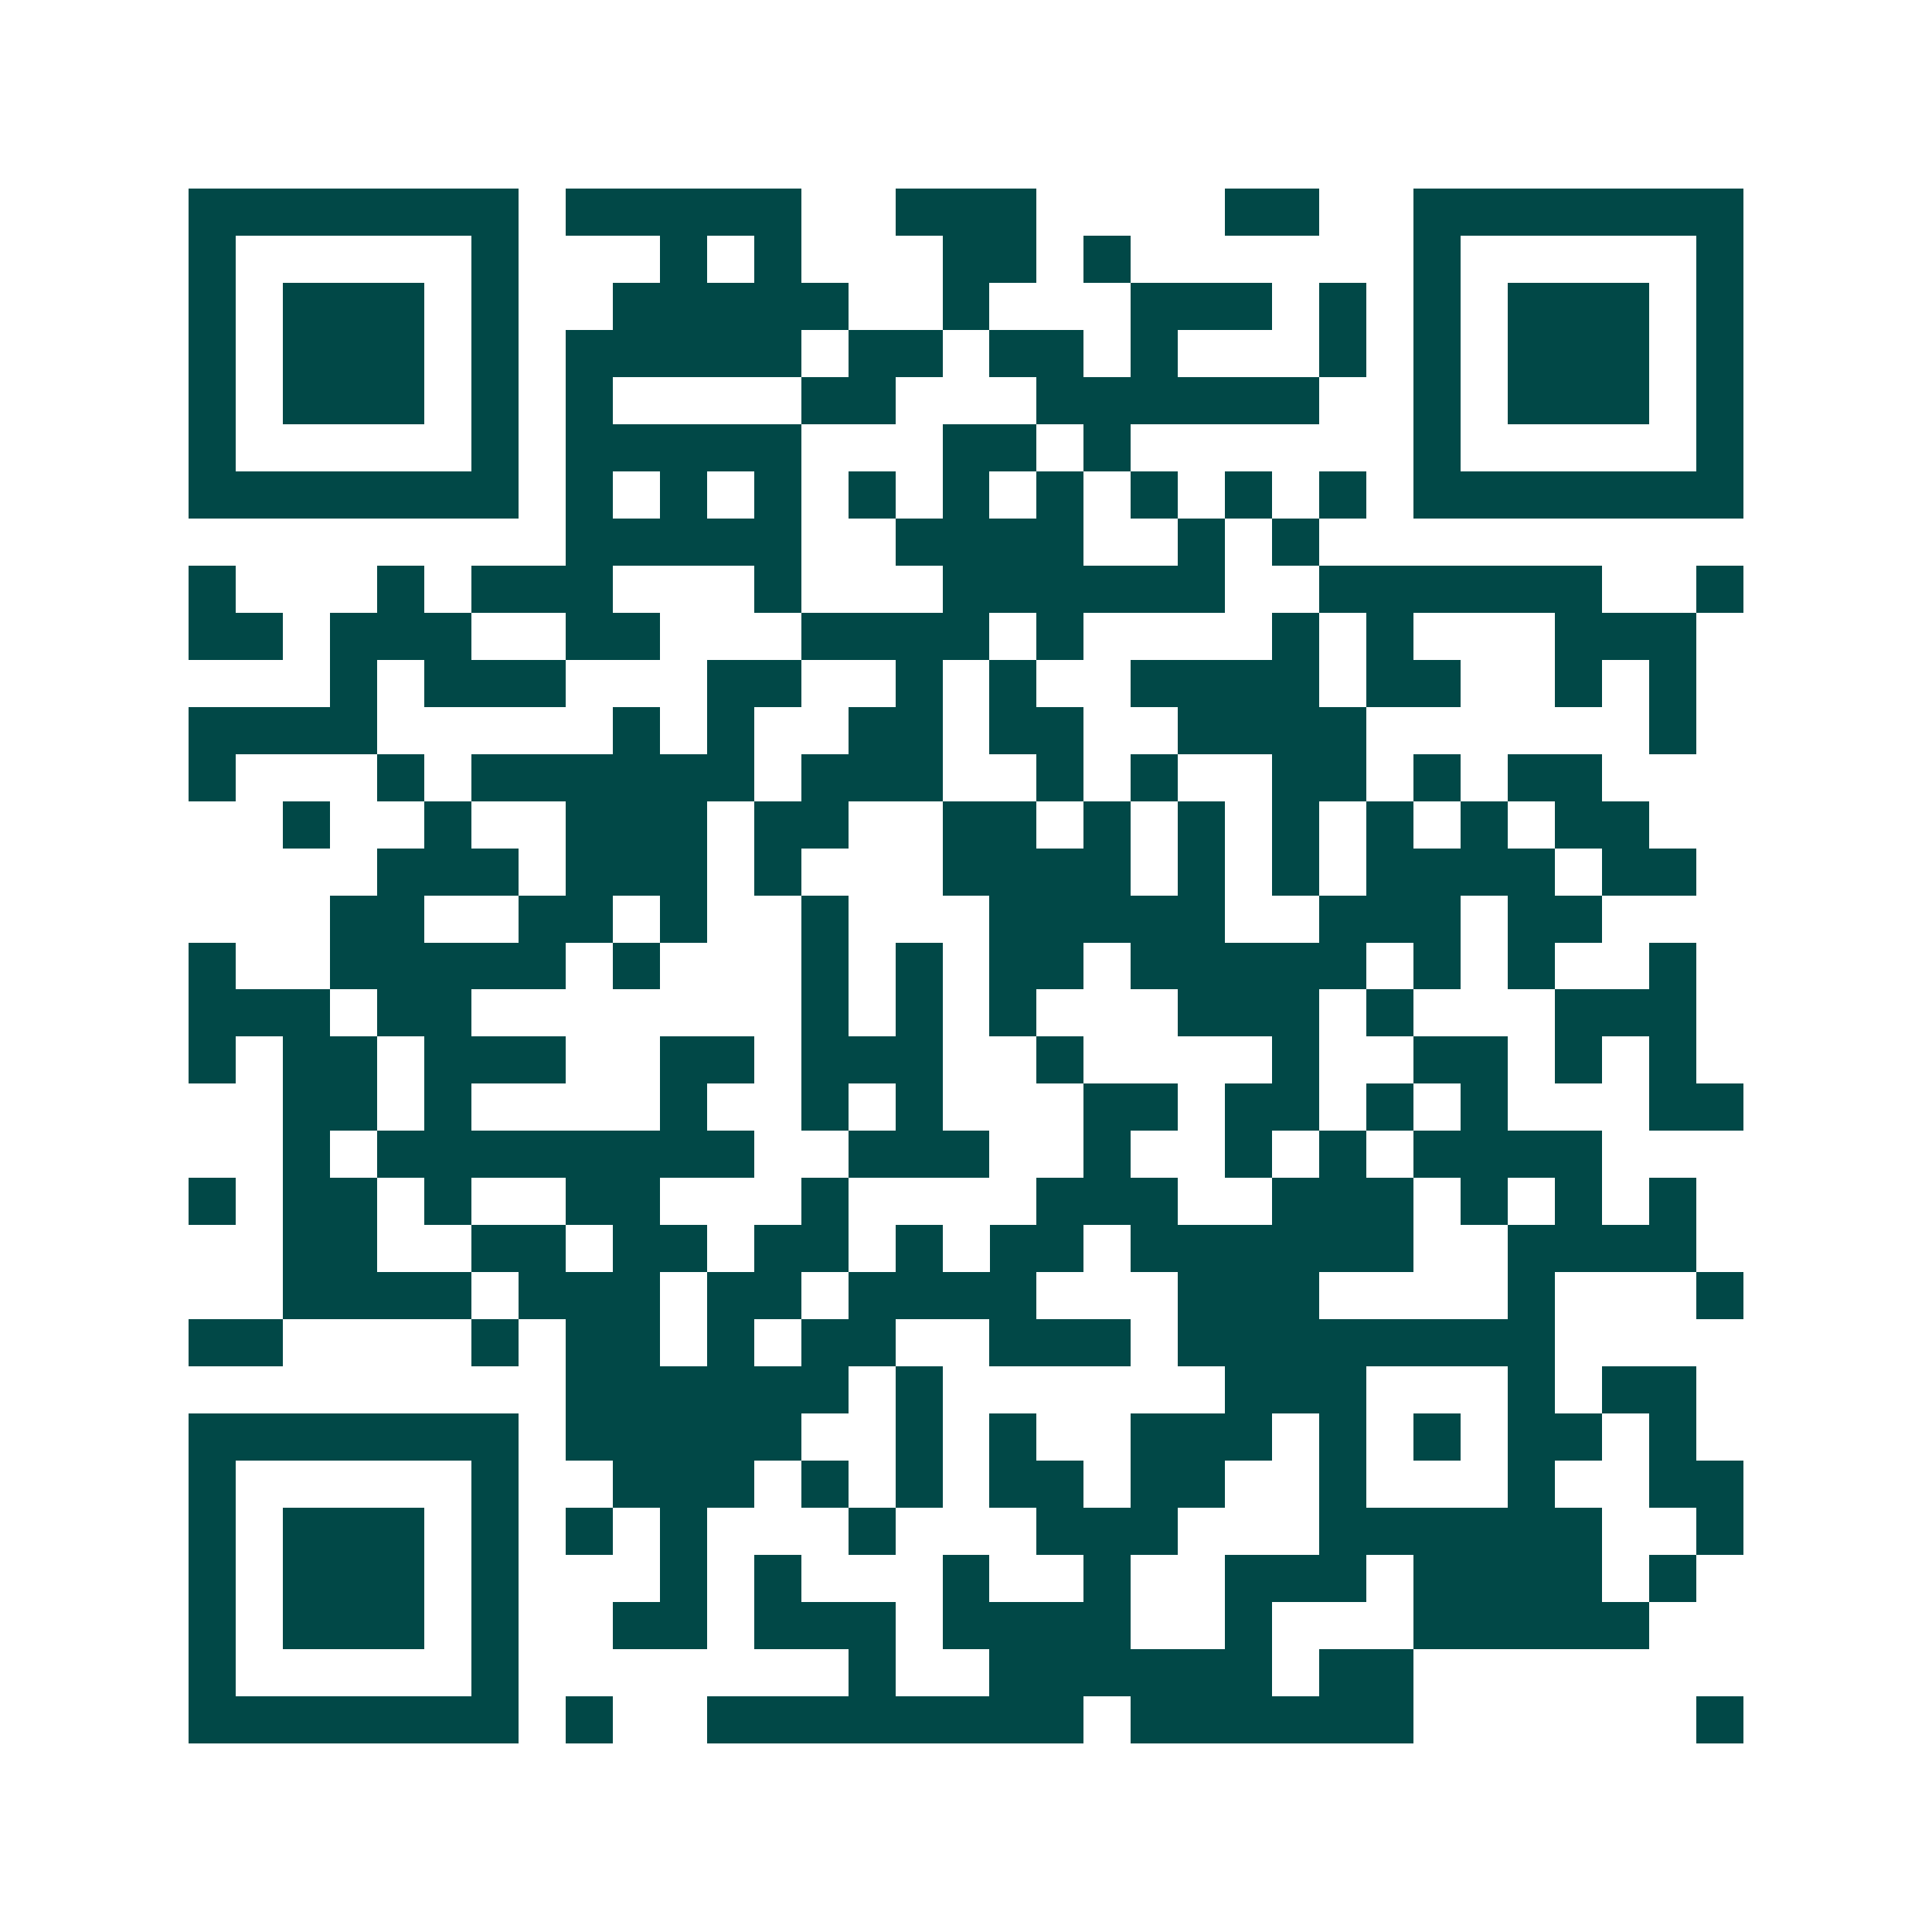 <svg xmlns="http://www.w3.org/2000/svg" width="200" height="200" viewBox="0 0 41 41" shape-rendering="crispEdges"><path fill="#ffffff" d="M0 0h41v41H0z"/><path stroke="#014847" d="M4 4.5h7m1 0h5m2 0h3m4 0h2m2 0h7M4 5.5h1m5 0h1m3 0h1m1 0h1m3 0h2m1 0h1m6 0h1m5 0h1M4 6.5h1m1 0h3m1 0h1m2 0h5m2 0h1m3 0h3m1 0h1m1 0h1m1 0h3m1 0h1M4 7.5h1m1 0h3m1 0h1m1 0h5m1 0h2m1 0h2m1 0h1m3 0h1m1 0h1m1 0h3m1 0h1M4 8.5h1m1 0h3m1 0h1m1 0h1m4 0h2m3 0h6m2 0h1m1 0h3m1 0h1M4 9.5h1m5 0h1m1 0h5m3 0h2m1 0h1m6 0h1m5 0h1M4 10.5h7m1 0h1m1 0h1m1 0h1m1 0h1m1 0h1m1 0h1m1 0h1m1 0h1m1 0h1m1 0h7M12 11.5h5m2 0h4m2 0h1m1 0h1M4 12.5h1m3 0h1m1 0h3m3 0h1m3 0h6m2 0h6m2 0h1M4 13.5h2m1 0h3m2 0h2m3 0h4m1 0h1m4 0h1m1 0h1m3 0h3M7 14.5h1m1 0h3m3 0h2m2 0h1m1 0h1m2 0h4m1 0h2m2 0h1m1 0h1M4 15.5h4m5 0h1m1 0h1m2 0h2m1 0h2m2 0h4m6 0h1M4 16.5h1m3 0h1m1 0h6m1 0h3m2 0h1m1 0h1m2 0h2m1 0h1m1 0h2M6 17.5h1m2 0h1m2 0h3m1 0h2m2 0h2m1 0h1m1 0h1m1 0h1m1 0h1m1 0h1m1 0h2M8 18.5h3m1 0h3m1 0h1m3 0h4m1 0h1m1 0h1m1 0h4m1 0h2M7 19.5h2m2 0h2m1 0h1m2 0h1m3 0h5m2 0h3m1 0h2M4 20.5h1m2 0h5m1 0h1m3 0h1m1 0h1m1 0h2m1 0h5m1 0h1m1 0h1m2 0h1M4 21.5h3m1 0h2m7 0h1m1 0h1m1 0h1m3 0h3m1 0h1m3 0h3M4 22.5h1m1 0h2m1 0h3m2 0h2m1 0h3m2 0h1m4 0h1m2 0h2m1 0h1m1 0h1M6 23.5h2m1 0h1m4 0h1m2 0h1m1 0h1m3 0h2m1 0h2m1 0h1m1 0h1m3 0h2M6 24.5h1m1 0h8m2 0h3m2 0h1m2 0h1m1 0h1m1 0h4M4 25.5h1m1 0h2m1 0h1m2 0h2m3 0h1m4 0h3m2 0h3m1 0h1m1 0h1m1 0h1M6 26.5h2m2 0h2m1 0h2m1 0h2m1 0h1m1 0h2m1 0h6m2 0h4M6 27.5h4m1 0h3m1 0h2m1 0h4m3 0h3m4 0h1m3 0h1M4 28.5h2m4 0h1m1 0h2m1 0h1m1 0h2m2 0h3m1 0h8M12 29.5h6m1 0h1m6 0h3m3 0h1m1 0h2M4 30.5h7m1 0h5m2 0h1m1 0h1m2 0h3m1 0h1m1 0h1m1 0h2m1 0h1M4 31.5h1m5 0h1m2 0h3m1 0h1m1 0h1m1 0h2m1 0h2m2 0h1m3 0h1m2 0h2M4 32.5h1m1 0h3m1 0h1m1 0h1m1 0h1m3 0h1m3 0h3m3 0h6m2 0h1M4 33.5h1m1 0h3m1 0h1m3 0h1m1 0h1m3 0h1m2 0h1m2 0h3m1 0h4m1 0h1M4 34.5h1m1 0h3m1 0h1m2 0h2m1 0h3m1 0h4m2 0h1m3 0h5M4 35.5h1m5 0h1m7 0h1m2 0h6m1 0h2M4 36.5h7m1 0h1m2 0h8m1 0h6m6 0h1"/></svg>
